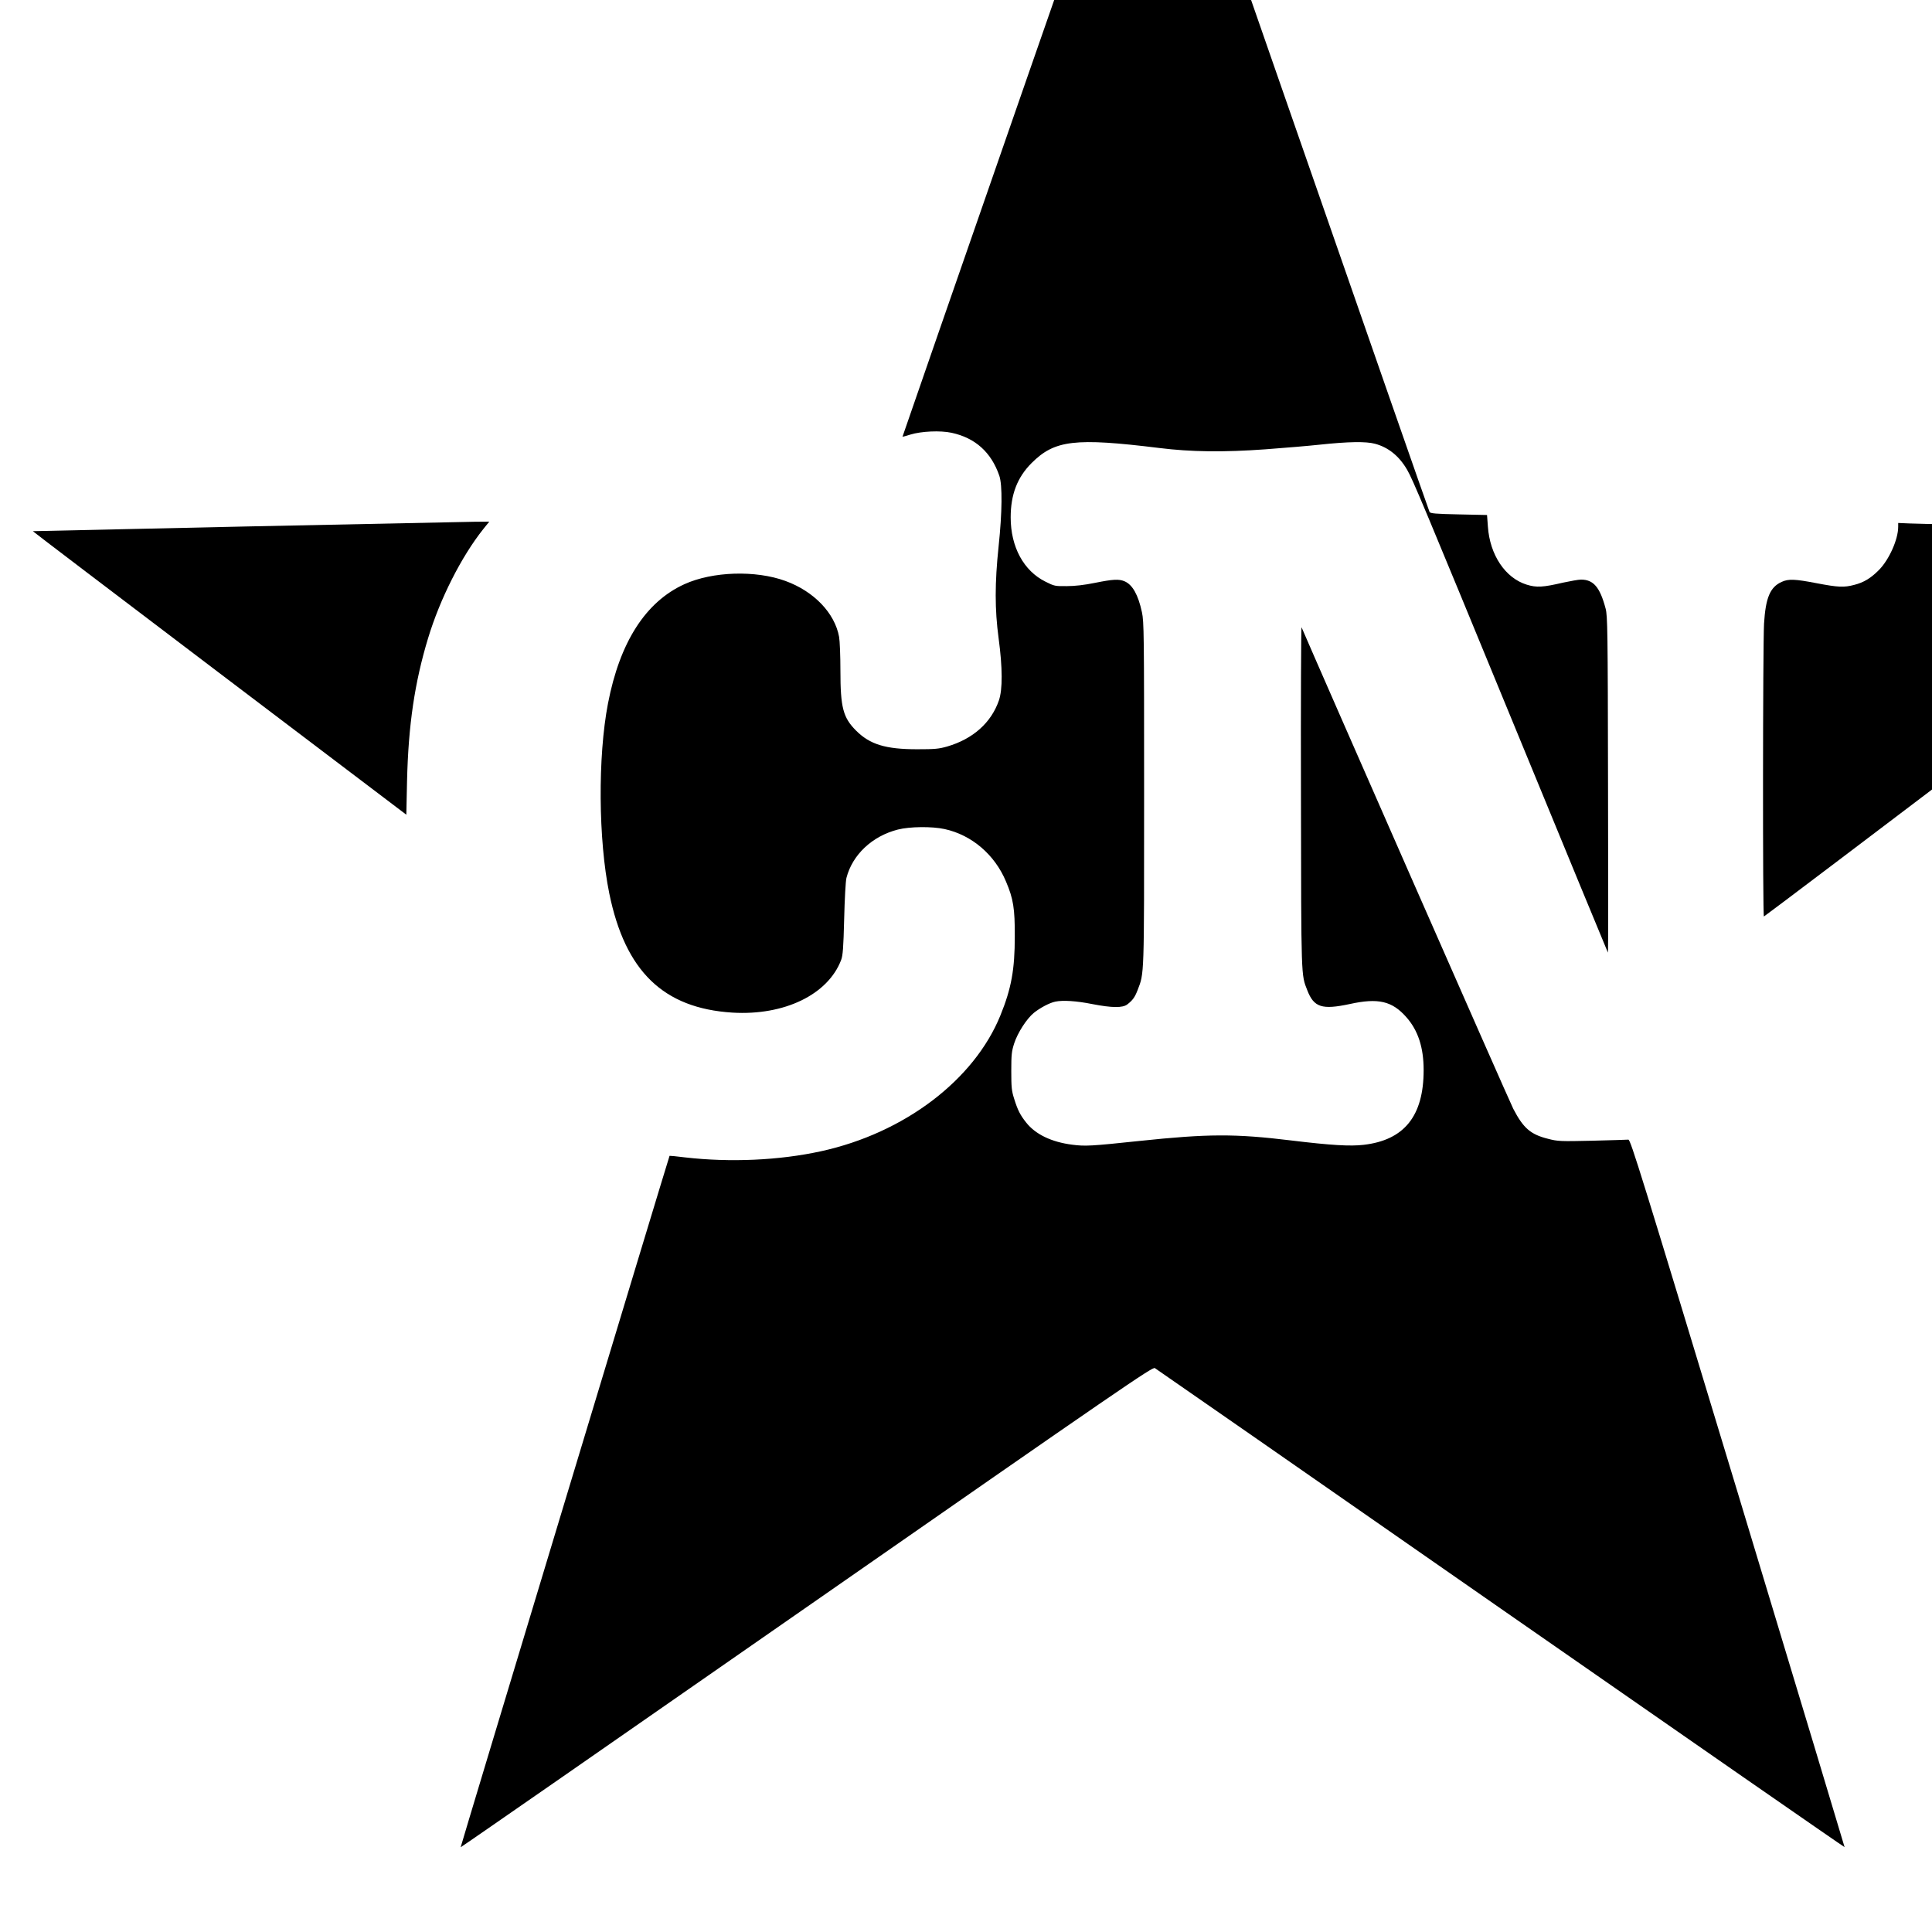 <?xml version="1.0" standalone="no"?>
<!DOCTYPE svg PUBLIC "-//W3C//DTD SVG 20010904//EN"
 "http://www.w3.org/TR/2001/REC-SVG-20010904/DTD/svg10.dtd">
<svg version="1.0" xmlns="http://www.w3.org/2000/svg"
 width="16pt" height="16pt" viewBox="0 0 16 16"
 preserveAspectRatio="xMidYMid meet">
<g transform="translate(0,16) scale(0.001,-0.001)"
fill="#000000" stroke="none">
<path d="M8508 15362 c-569 -1637 -1035 -2978 -1034 -2979 1 -1 30 7 65 18 92
28 247 35 341 15 196 -42 329 -161 396 -356 26 -77 24 -300 -6 -585 -32 -303
-32 -523 0 -760 33 -246 34 -425 2 -517 -64 -184 -215 -318 -427 -380 -70 -20
-102 -23 -250 -23 -261 0 -391 40 -505 154 -108 108 -130 191 -130 497 0 121
-5 247 -11 280 -36 197 -208 377 -445 463 -247 90 -603 79 -836 -27 -321 -146
-535 -479 -633 -988 -85 -441 -80 -1129 11 -1574 132 -644 448 -950 1019 -986
430 -26 792 149 901 436 14 37 19 100 25 340 4 162 12 315 19 340 49 191 213
346 426 400 98 25 283 27 387 4 225 -49 415 -212 508 -434 61 -143 74 -224 73
-455 0 -274 -28 -430 -119 -654 -218 -536 -796 -974 -1485 -1125 -347 -76
-754 -94 -1127 -51 -69 9 -127 14 -128 13 -5 -7 -1732 -5723 -1730 -5726 2 -2
1291 893 2866 1989 2628 1829 2864 1991 2883 1979 12 -7 1301 -903 2865 -1992
1564 -1088 2845 -1977 2847 -1975 1 1 -397 1321 -884 2932 -805 2658 -889
2930 -907 2927 -11 -1 -146 -5 -300 -9 -265 -6 -284 -5 -365 16 -145 36 -205
89 -288 249 -29 54 -1631 3701 -1753 3987 -4 11 -7 -617 -5 -1400 2 -1523 1
-1474 52 -1605 55 -143 122 -164 352 -115 236 52 351 25 469 -109 97 -110 143
-251 143 -438 0 -380 -160 -580 -497 -619 -110 -13 -269 -4 -598 36 -467 57
-690 56 -1260 -4 -398 -42 -447 -45 -555 -31 -172 22 -305 86 -382 184 -50 63
-70 103 -99 196 -21 65 -24 95 -24 230 0 137 3 163 24 229 29 89 104 205 163
253 51 41 129 83 178 93 62 13 174 6 304 -20 165 -32 253 -33 292 -3 45 35 62
59 85 118 56 146 54 93 54 1630 0 1328 -1 1420 -18 1500 -31 144 -78 228 -144
256 -47 20 -96 17 -245 -13 -89 -18 -166 -27 -234 -27 -96 -1 -103 0 -176 37
-180 89 -288 287 -288 532 0 190 55 332 173 450 191 191 358 211 1057 125 265
-33 534 -36 880 -11 162 12 363 29 445 38 244 26 387 28 462 8 112 -30 200
-102 266 -215 49 -85 130 -279 894 -2135 421 -1023 767 -1862 769 -1864 3 -3
3 623 1 1390 -2 1285 -4 1399 -20 1459 -47 178 -101 240 -204 240 -21 0 -87
-12 -148 -25 -167 -39 -220 -42 -301 -17 -178 55 -306 246 -322 482 l-7 95
-234 5 c-194 4 -235 8 -242 20 -5 8 -522 1491 -1149 3294 -627 1804 -1141
3281 -1143 3282 -2 2 -469 -1336 -1039 -2974z"/>
<path d="M2040 11640 c-971 -21 -1767 -39 -1768 -39 -2 -1 693 -529 1545
-1175 l1548 -1173 6 281 c11 463 63 814 174 1180 99 327 275 675 457 904 l50
62 -124 -1 c-67 -1 -917 -19 -1888 -39z"/>
<path d="M15720 11637 c0 -103 -74 -270 -158 -356 -68 -69 -127 -105 -207
-125 -84 -22 -132 -20 -310 14 -181 35 -234 37 -290 11 -96 -43 -133 -132
-146 -346 -10 -182 -12 -2425 -1 -2425 4 0 952 717 2107 1593 l2100 1592 -70
7 c-38 4 -693 19 -1455 33 -762 14 -1427 27 -1477 30 l-93 4 0 -32z"/>
</g>
</svg>
